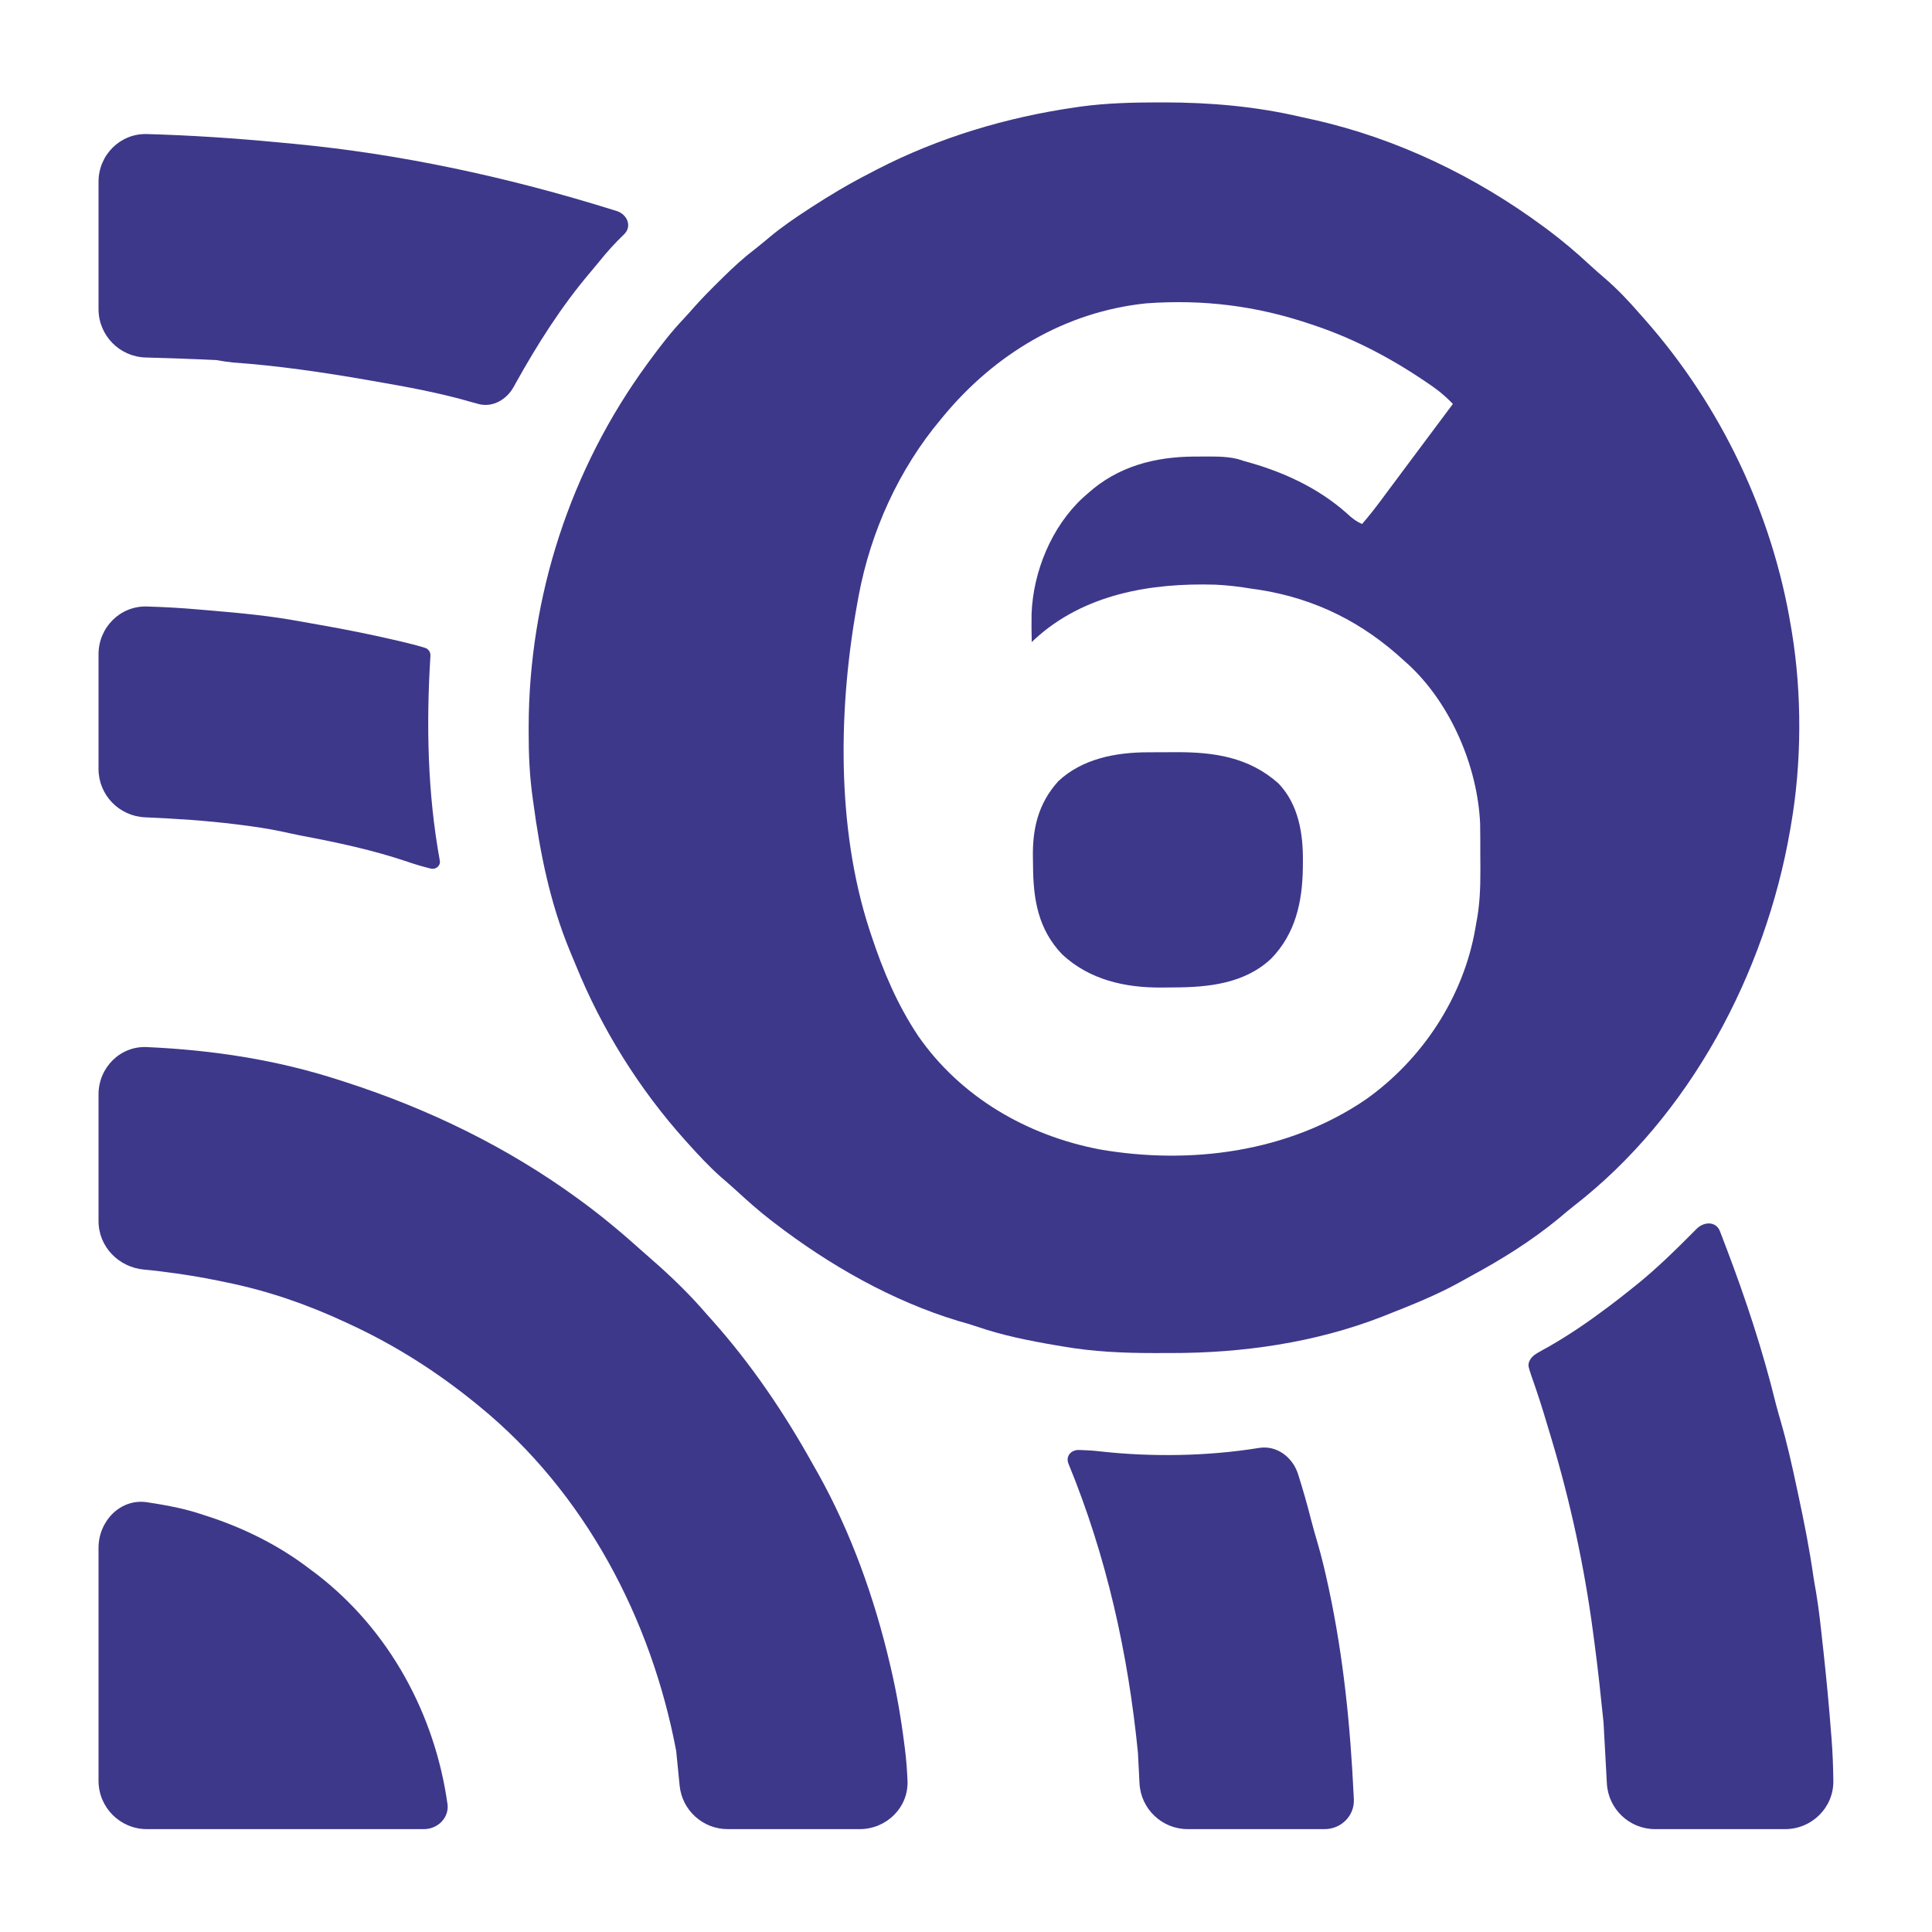 <svg xmlns="http://www.w3.org/2000/svg" width="80" height="80" viewBox="0 0 80 80" fill="none">
  <g clip-path="url(#clip0_3416_3633)">
    <path d="M48.207 4.24C50.13 4.243 52.006 4.405 53.882 4.845C54.054 4.885 54.227 4.923 54.399 4.959C57.84 5.73 61.107 7.306 63.921 9.389C63.967 9.423 64.013 9.456 64.061 9.491C64.688 9.959 65.276 10.457 65.849 10.989C66.038 11.163 66.229 11.333 66.426 11.499C66.97 11.965 67.454 12.478 67.921 13.018C67.984 13.089 68.047 13.16 68.112 13.233C71.267 16.807 73.392 21.279 74.161 25.956C74.179 26.061 74.179 26.061 74.197 26.168C74.618 28.736 74.607 31.599 74.161 34.161C74.147 34.242 74.133 34.324 74.119 34.407C73.093 40.289 69.993 46.194 65.172 49.934C64.951 50.106 64.739 50.286 64.525 50.468C63.404 51.387 62.184 52.149 60.907 52.838C60.744 52.926 60.582 53.017 60.421 53.108C59.467 53.634 58.454 54.037 57.44 54.438C57.372 54.465 57.304 54.492 57.233 54.52C54.462 55.598 51.439 56.032 48.477 56.026C48.246 56.025 48.016 56.026 47.786 56.027C46.509 56.027 45.272 55.972 44.011 55.754C43.906 55.736 43.8 55.719 43.695 55.701C42.583 55.51 41.505 55.295 40.438 54.927C40.189 54.842 39.94 54.77 39.685 54.7C36.932 53.867 34.343 52.386 32.081 50.651C32.014 50.6 32.014 50.6 31.946 50.548C31.432 50.152 30.95 49.722 30.473 49.284C30.265 49.095 30.054 48.911 29.841 48.728C29.353 48.295 28.915 47.82 28.48 47.337C28.426 47.277 28.426 47.277 28.37 47.215C26.46 45.088 24.911 42.599 23.842 39.963C23.762 39.766 23.679 39.571 23.597 39.375C22.777 37.391 22.362 35.329 22.081 33.215C22.074 33.163 22.066 33.111 22.059 33.058C21.928 32.138 21.889 31.23 21.891 30.301C21.891 30.23 21.891 30.158 21.891 30.084C21.903 24.71 23.609 19.433 26.801 15.069C26.843 15.011 26.885 14.953 26.929 14.894C27.36 14.307 27.8 13.737 28.303 13.207C28.451 13.05 28.593 12.89 28.735 12.727C29.069 12.35 29.422 11.995 29.78 11.642C29.848 11.575 29.915 11.509 29.984 11.441C30.382 11.053 30.78 10.682 31.224 10.345C31.448 10.171 31.664 9.99 31.881 9.808C32.379 9.394 32.907 9.032 33.451 8.679C33.498 8.648 33.545 8.618 33.593 8.586C34.374 8.077 35.169 7.605 36.001 7.18C36.102 7.127 36.204 7.073 36.306 7.02C38.876 5.694 41.681 4.855 44.546 4.443C44.643 4.429 44.643 4.429 44.742 4.414C45.823 4.267 46.907 4.241 47.996 4.24C48.066 4.24 48.135 4.241 48.207 4.24ZM54.241 13.412C52.014 12.66 49.808 12.389 47.461 12.561C44.087 12.911 41.19 14.67 39.07 17.226C39.034 17.27 38.998 17.314 38.962 17.357C37.215 19.438 36.057 22.005 35.557 24.658C35.539 24.756 35.539 24.756 35.522 24.852C34.714 29.204 34.613 34.226 35.999 38.49C36.027 38.574 36.054 38.656 36.081 38.737C36.568 40.211 37.152 41.592 38.016 42.891C39.771 45.422 42.518 47.018 45.539 47.595C49.302 48.246 53.352 47.704 56.537 45.539C58.899 43.875 60.601 41.278 61.09 38.447C61.101 38.385 61.111 38.324 61.121 38.264C61.275 37.506 61.302 36.771 61.3 36.001C61.298 35.778 61.296 35.555 61.296 35.332C61.296 35.184 61.296 35.036 61.296 34.888C61.296 34.816 61.295 34.745 61.295 34.675C61.295 34.484 61.293 34.293 61.289 34.102C61.182 31.741 60.079 29.147 58.322 27.52C58.268 27.471 58.214 27.424 58.161 27.377C56.448 25.785 54.476 24.786 52.136 24.42C52.036 24.406 51.939 24.393 51.842 24.379C51.337 24.295 50.84 24.233 50.328 24.21C47.644 24.129 44.874 24.602 42.843 26.472C42.802 26.511 42.762 26.55 42.722 26.588C42.713 26.2 42.708 25.811 42.715 25.423C42.78 23.669 43.541 21.811 44.843 20.608C44.91 20.549 44.976 20.491 45.041 20.434C46.293 19.309 47.814 18.913 49.468 18.905C49.555 18.905 49.556 18.906 49.642 18.905C50.175 18.904 50.721 18.88 51.242 19.005C51.337 19.035 51.429 19.064 51.522 19.093C53.091 19.516 54.558 20.18 55.776 21.262C55.976 21.451 56.148 21.585 56.401 21.697C56.674 21.382 56.929 21.058 57.178 20.725C57.273 20.596 57.368 20.468 57.464 20.339C57.516 20.27 57.566 20.202 57.616 20.135C57.858 19.809 58.101 19.484 58.344 19.159L58.757 18.606C59.225 17.979 59.693 17.352 60.161 16.726C59.922 16.479 59.683 16.262 59.401 16.061C59.355 16.029 59.311 15.997 59.267 15.966C57.768 14.924 56.159 14.053 54.418 13.471C54.358 13.451 54.3 13.432 54.241 13.412Z" fill="#3D388A"/>
    <path d="M4.08 45.314C4.08 44.209 4.976 43.307 6.079 43.357C8.8 43.48 11.46 43.879 14.08 44.734C14.158 44.759 14.236 44.784 14.317 44.81C17.76 45.923 21.002 47.499 23.92 49.625C23.97 49.662 24.02 49.698 24.072 49.736C24.957 50.383 25.795 51.09 26.61 51.822C26.735 51.934 26.861 52.045 26.988 52.155C27.802 52.864 28.58 53.619 29.28 54.438C29.348 54.513 29.415 54.588 29.485 54.666C31.118 56.495 32.494 58.535 33.68 60.671C33.743 60.781 33.806 60.892 33.868 61.002C35.237 63.45 36.207 66.165 36.845 68.886C36.868 68.982 36.868 68.982 36.891 69.081C37.133 70.12 37.312 71.161 37.445 72.219C37.453 72.283 37.462 72.346 37.47 72.412C37.528 72.861 37.56 73.3 37.578 73.74C37.623 74.844 36.705 75.74 35.6 75.74C33.791 75.74 31.974 75.74 30.132 75.74C29.104 75.74 28.243 74.96 28.142 73.936C28.095 73.464 28.048 72.987 28 72.505C26.971 67.049 24.229 61.805 19.84 58.225C19.779 58.175 19.779 58.175 19.716 58.124C18.114 56.816 16.365 55.702 14.48 54.832C14.399 54.795 14.399 54.795 14.317 54.756C12.728 54.015 11.083 53.445 9.36 53.097C9.293 53.083 9.226 53.068 9.157 53.054C8.334 52.882 7.509 52.75 6.675 52.648C6.6 52.639 6.524 52.629 6.446 52.619C6.291 52.602 6.136 52.586 5.981 52.573C4.918 52.482 4.08 51.628 4.08 50.562C4.08 48.824 4.08 47.081 4.08 45.314Z" fill="#3D388A"/>
    <path d="M70.253 50.884C70.561 50.574 71.057 50.569 71.216 50.976C71.249 51.061 71.282 51.146 71.316 51.234C71.352 51.328 71.388 51.422 71.424 51.519C71.443 51.568 71.462 51.616 71.481 51.667C72.284 53.779 72.997 55.934 73.533 58.127C73.597 58.374 73.667 58.617 73.738 58.862C74.002 59.773 74.207 60.695 74.404 61.622C74.422 61.704 74.439 61.785 74.457 61.869C74.701 63.004 74.927 64.137 75.09 65.287C75.121 65.493 75.158 65.698 75.195 65.903C75.319 66.63 75.394 67.364 75.474 68.097C75.483 68.176 75.492 68.255 75.501 68.336C75.626 69.488 75.737 70.64 75.824 71.795C75.829 71.858 75.834 71.921 75.84 71.985C75.886 72.573 75.907 73.156 75.915 73.74C75.931 74.844 75.024 75.74 73.919 75.74C72.137 75.74 70.348 75.74 68.534 75.74C67.471 75.74 66.594 74.909 66.537 73.848C66.491 73.015 66.446 72.175 66.399 71.322C66.285 70.22 66.171 69.123 66.023 68.025C66.001 67.862 65.979 67.698 65.958 67.534C65.6 64.851 65.019 62.161 64.239 59.566C64.221 59.504 64.202 59.442 64.183 59.379C64.002 58.772 63.821 58.166 63.617 57.566C63.582 57.464 63.582 57.464 63.547 57.36C63.503 57.229 63.458 57.099 63.411 56.97C63.348 56.78 63.312 56.673 63.297 56.595C63.263 56.414 63.377 56.236 63.52 56.12C63.586 56.068 63.66 56.024 63.754 55.972C63.819 55.935 63.883 55.899 63.949 55.861C64.019 55.823 64.088 55.784 64.159 55.745C64.972 55.278 65.73 54.761 66.479 54.201C66.529 54.164 66.579 54.127 66.631 54.088C66.959 53.843 67.281 53.59 67.599 53.333C67.643 53.298 67.687 53.264 67.732 53.228C68.628 52.508 69.444 51.698 70.253 50.884Z" fill="#3D388A"/>
    <path d="M4.08 7.523C4.08 6.418 4.976 5.52 6.08 5.551C7.906 5.602 9.71 5.722 11.546 5.897C11.744 5.916 11.941 5.934 12.139 5.953C16.615 6.375 21.063 7.343 25.346 8.679C25.404 8.697 25.462 8.715 25.52 8.732C25.982 8.873 26.186 9.379 25.835 9.709C25.472 10.058 25.143 10.42 24.828 10.812C24.698 10.973 24.567 11.131 24.433 11.288C23.247 12.684 22.246 14.264 21.36 15.858C21.33 15.912 21.3 15.965 21.27 16.02C20.98 16.543 20.41 16.878 19.83 16.733C19.749 16.713 19.668 16.691 19.585 16.667C18.227 16.267 16.829 16.015 15.435 15.774C15.357 15.761 15.28 15.747 15.2 15.733C13.349 15.412 11.502 15.14 9.627 15.009C9.403 14.986 9.182 14.948 8.96 14.911C7.985 14.863 7.008 14.83 6.032 14.803C4.947 14.773 4.08 13.887 4.08 12.801C4.08 11.054 4.08 9.3 4.08 7.523Z" fill="#3D388A"/>
    <path d="M4.08 64.091C4.08 62.986 4.982 62.046 6.075 62.203C6.13 62.211 6.185 62.22 6.24 62.229C6.331 62.243 6.422 62.258 6.515 62.272C7.163 62.379 7.779 62.51 8.4 62.722C8.481 62.748 8.481 62.748 8.564 62.774C10.12 63.276 11.591 64.011 12.88 65.01C12.951 65.062 13.022 65.115 13.095 65.169C16.129 67.497 18.021 71.007 18.534 74.737C18.584 75.289 18.111 75.74 17.557 75.74C13.762 75.74 9.961 75.74 6.08 75.74C4.976 75.74 4.08 74.844 4.08 73.74C4.08 70.55 4.08 67.349 4.08 64.091Z" fill="#3D388A"/>
    <path d="M52.139 59.955C52.869 59.838 53.527 60.338 53.751 61.043C53.946 61.658 54.124 62.278 54.283 62.907C54.367 63.236 54.461 63.561 54.557 63.887C54.725 64.463 54.864 65.044 54.99 65.631C55.002 65.686 55.014 65.74 55.026 65.796C55.63 68.618 55.913 71.451 56.051 74.328C56.054 74.388 56.057 74.448 56.06 74.51C56.091 75.189 55.53 75.74 54.85 75.74C52.974 75.74 51.092 75.74 49.181 75.74C48.116 75.74 47.238 74.905 47.184 73.841C47.163 73.426 47.142 73.007 47.12 72.584C46.715 68.473 45.82 64.446 44.243 60.608C44.117 60.301 44.346 60.033 44.677 60.04C44.961 60.047 45.243 60.063 45.529 60.096C47.68 60.339 50.004 60.301 52.139 59.955Z" fill="#3D388A"/>
    <path d="M4.08 27.089C4.08 25.984 4.976 25.081 6.08 25.114C6.788 25.135 7.494 25.172 8.21 25.237C8.374 25.251 8.537 25.265 8.701 25.278C9.944 25.384 11.184 25.499 12.411 25.728C12.701 25.781 12.991 25.832 13.282 25.882C14.283 26.058 15.275 26.256 16.265 26.484C16.367 26.508 16.469 26.531 16.574 26.555C16.921 26.637 17.262 26.721 17.6 26.826C17.742 26.869 17.833 27.007 17.823 27.155C17.646 29.995 17.701 32.84 18.213 35.644C18.246 35.855 18.045 36.017 17.837 35.966C17.511 35.887 17.192 35.793 16.87 35.681C15.438 35.198 13.97 34.884 12.486 34.605C12.22 34.552 11.957 34.495 11.693 34.437C11.12 34.315 10.546 34.23 9.965 34.157C9.912 34.15 9.86 34.144 9.806 34.137C8.541 33.978 7.274 33.899 6.004 33.843C4.93 33.795 4.08 32.917 4.08 31.842C4.08 30.268 4.08 28.689 4.08 27.089Z" fill="#3D388A"/>
    <path d="M47.533 31.151C47.623 31.15 47.623 31.15 47.716 31.15C47.843 31.149 47.97 31.149 48.097 31.149C48.288 31.149 48.478 31.148 48.669 31.146C50.265 31.14 51.703 31.345 52.935 32.436C53.775 33.31 53.964 34.53 53.95 35.685C53.949 35.779 53.948 35.872 53.948 35.968C53.923 37.36 53.64 38.66 52.64 39.691C51.549 40.722 50.058 40.883 48.61 40.887C48.443 40.888 48.275 40.89 48.108 40.892C46.589 40.904 45.118 40.576 43.982 39.519C42.987 38.479 42.784 37.239 42.776 35.859C42.775 35.747 42.774 35.636 42.771 35.524C42.746 34.318 42.989 33.268 43.825 32.345C44.817 31.415 46.208 31.152 47.533 31.151Z" fill="#3D388A"/>
  </g>
  <defs>
    <clipPath id="clip0_3416_3633">
      <rect width="80" height="80" fill="white"/>
    </clipPath>
  </defs>
</svg>